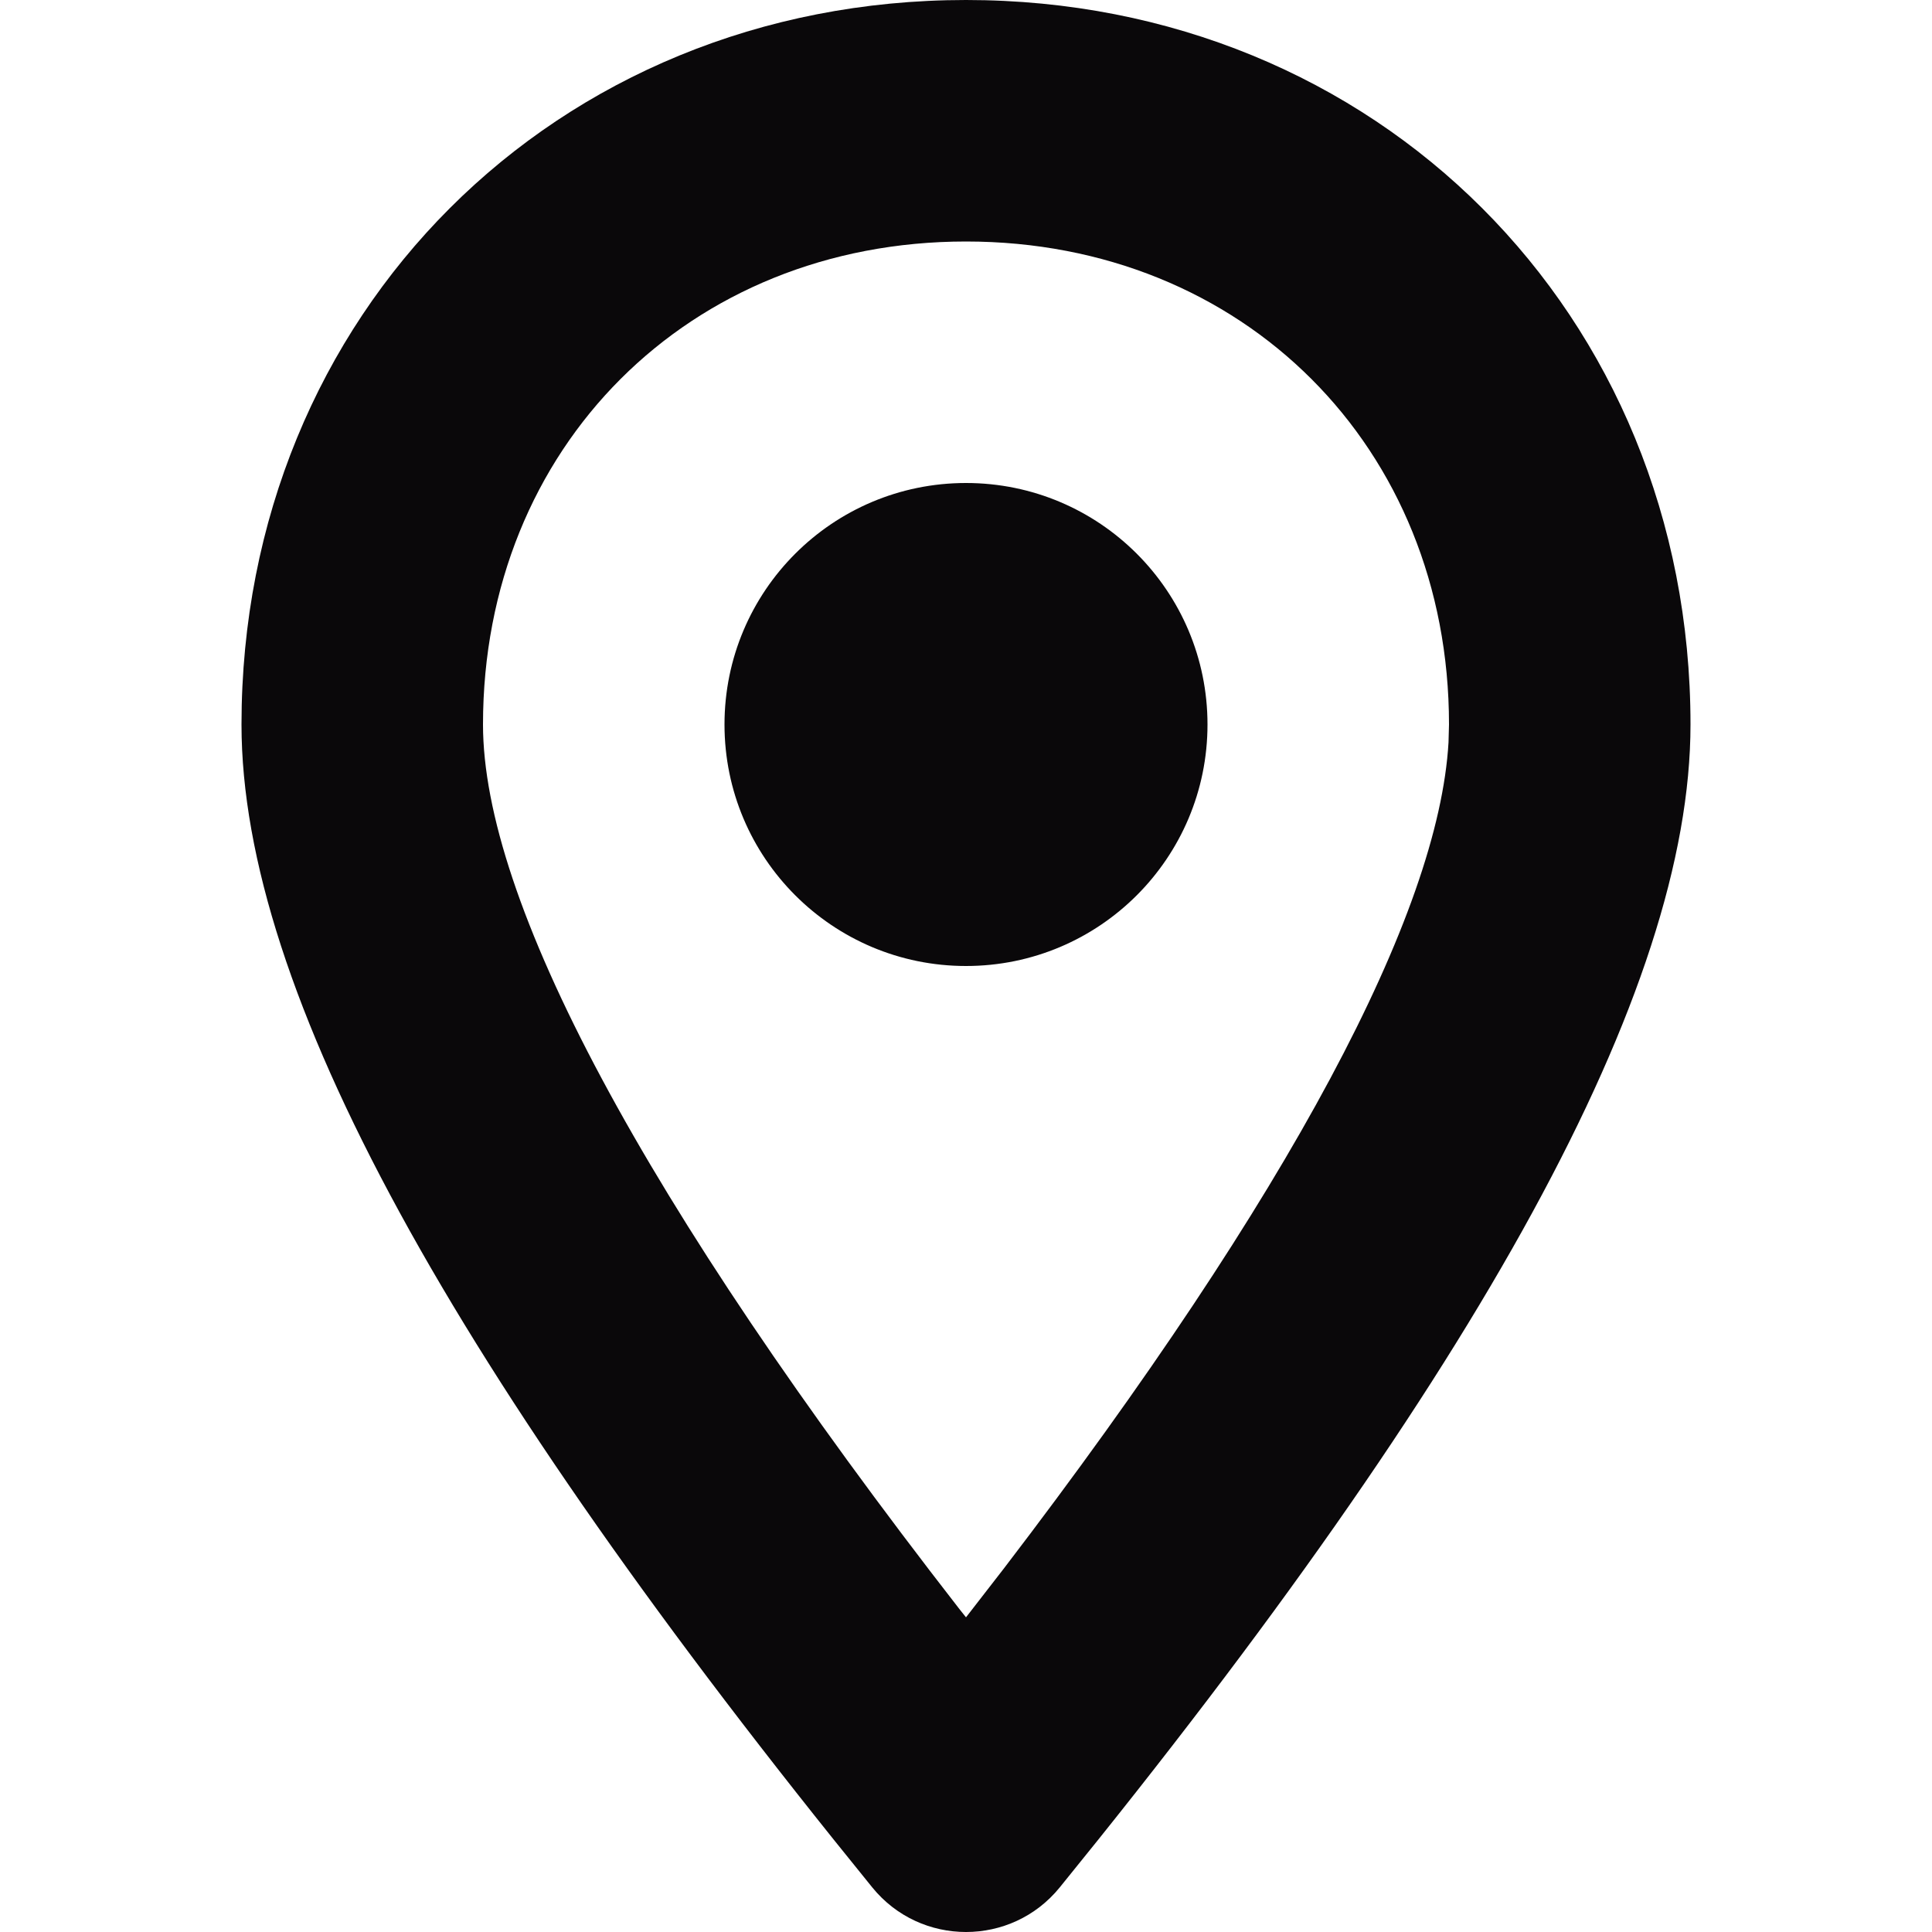 <svg width="16" height="16" viewBox="0 0 16 16" fill="none" xmlns="http://www.w3.org/2000/svg">
<path fill-rule="evenodd" clip-rule="evenodd" d="M8 0C4.599 0 2 2.599 2 6C2 8.207 3.75 11.357 7.224 15.631C7.624 16.123 8.376 16.123 8.776 15.631C12.25 11.357 14 8.207 14 6C14 2.599 11.401 0 8 0ZM8 2C10.296 2 12 3.704 12 6L11.996 6.148C11.914 7.563 10.692 9.88 8.314 12.989L8 13.394L7.945 13.325C5.308 9.933 4 7.447 4 6C4 3.704 5.704 2 8 2ZM8 8C9.105 8 10 7.105 10 6C10 4.895 9.105 4 8 4C6.895 4 6 4.895 6 6C6 7.105 6.895 8 8 8Z" fill="#0A080A"/>
</svg>
